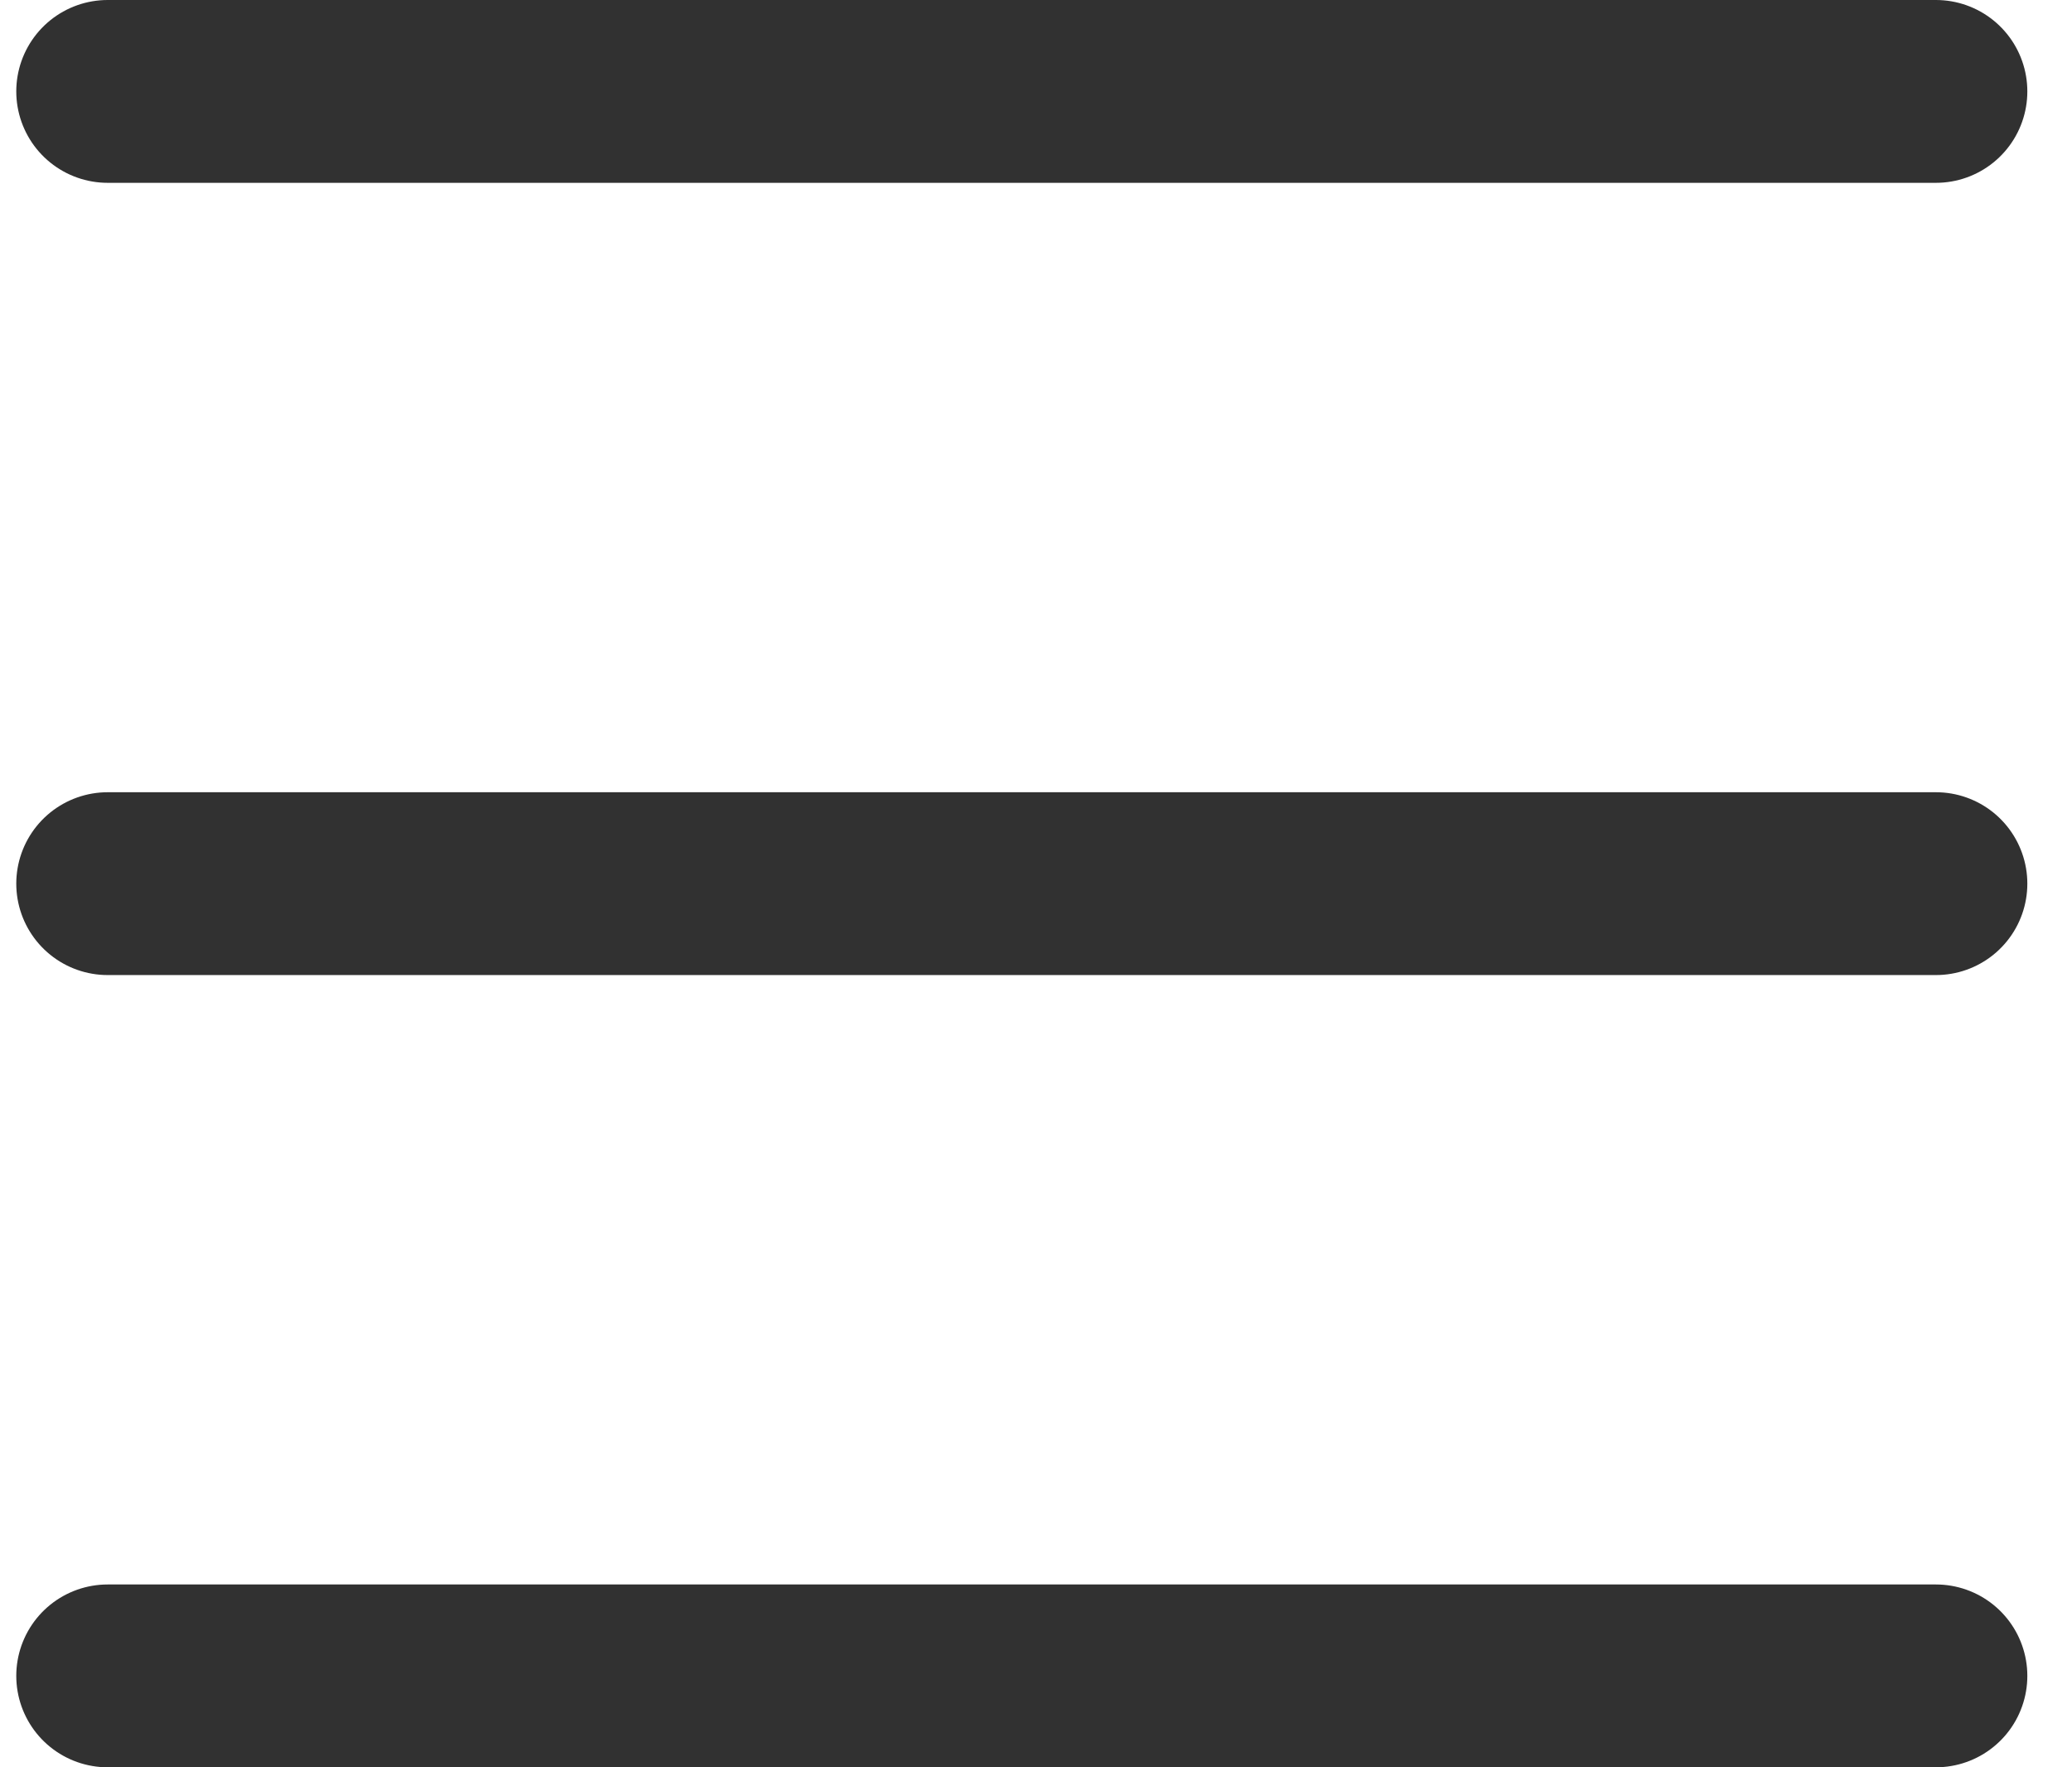 <svg xmlns="http://www.w3.org/2000/svg" width="34" height="29" viewBox="0 0 34 29" fill="none"><path d="M1.767 1.5H31.767M1.767 14.5H31.767M1.767 27.5H31.767" stroke="#313131" stroke-width="3" stroke-linecap="round"></path></svg>